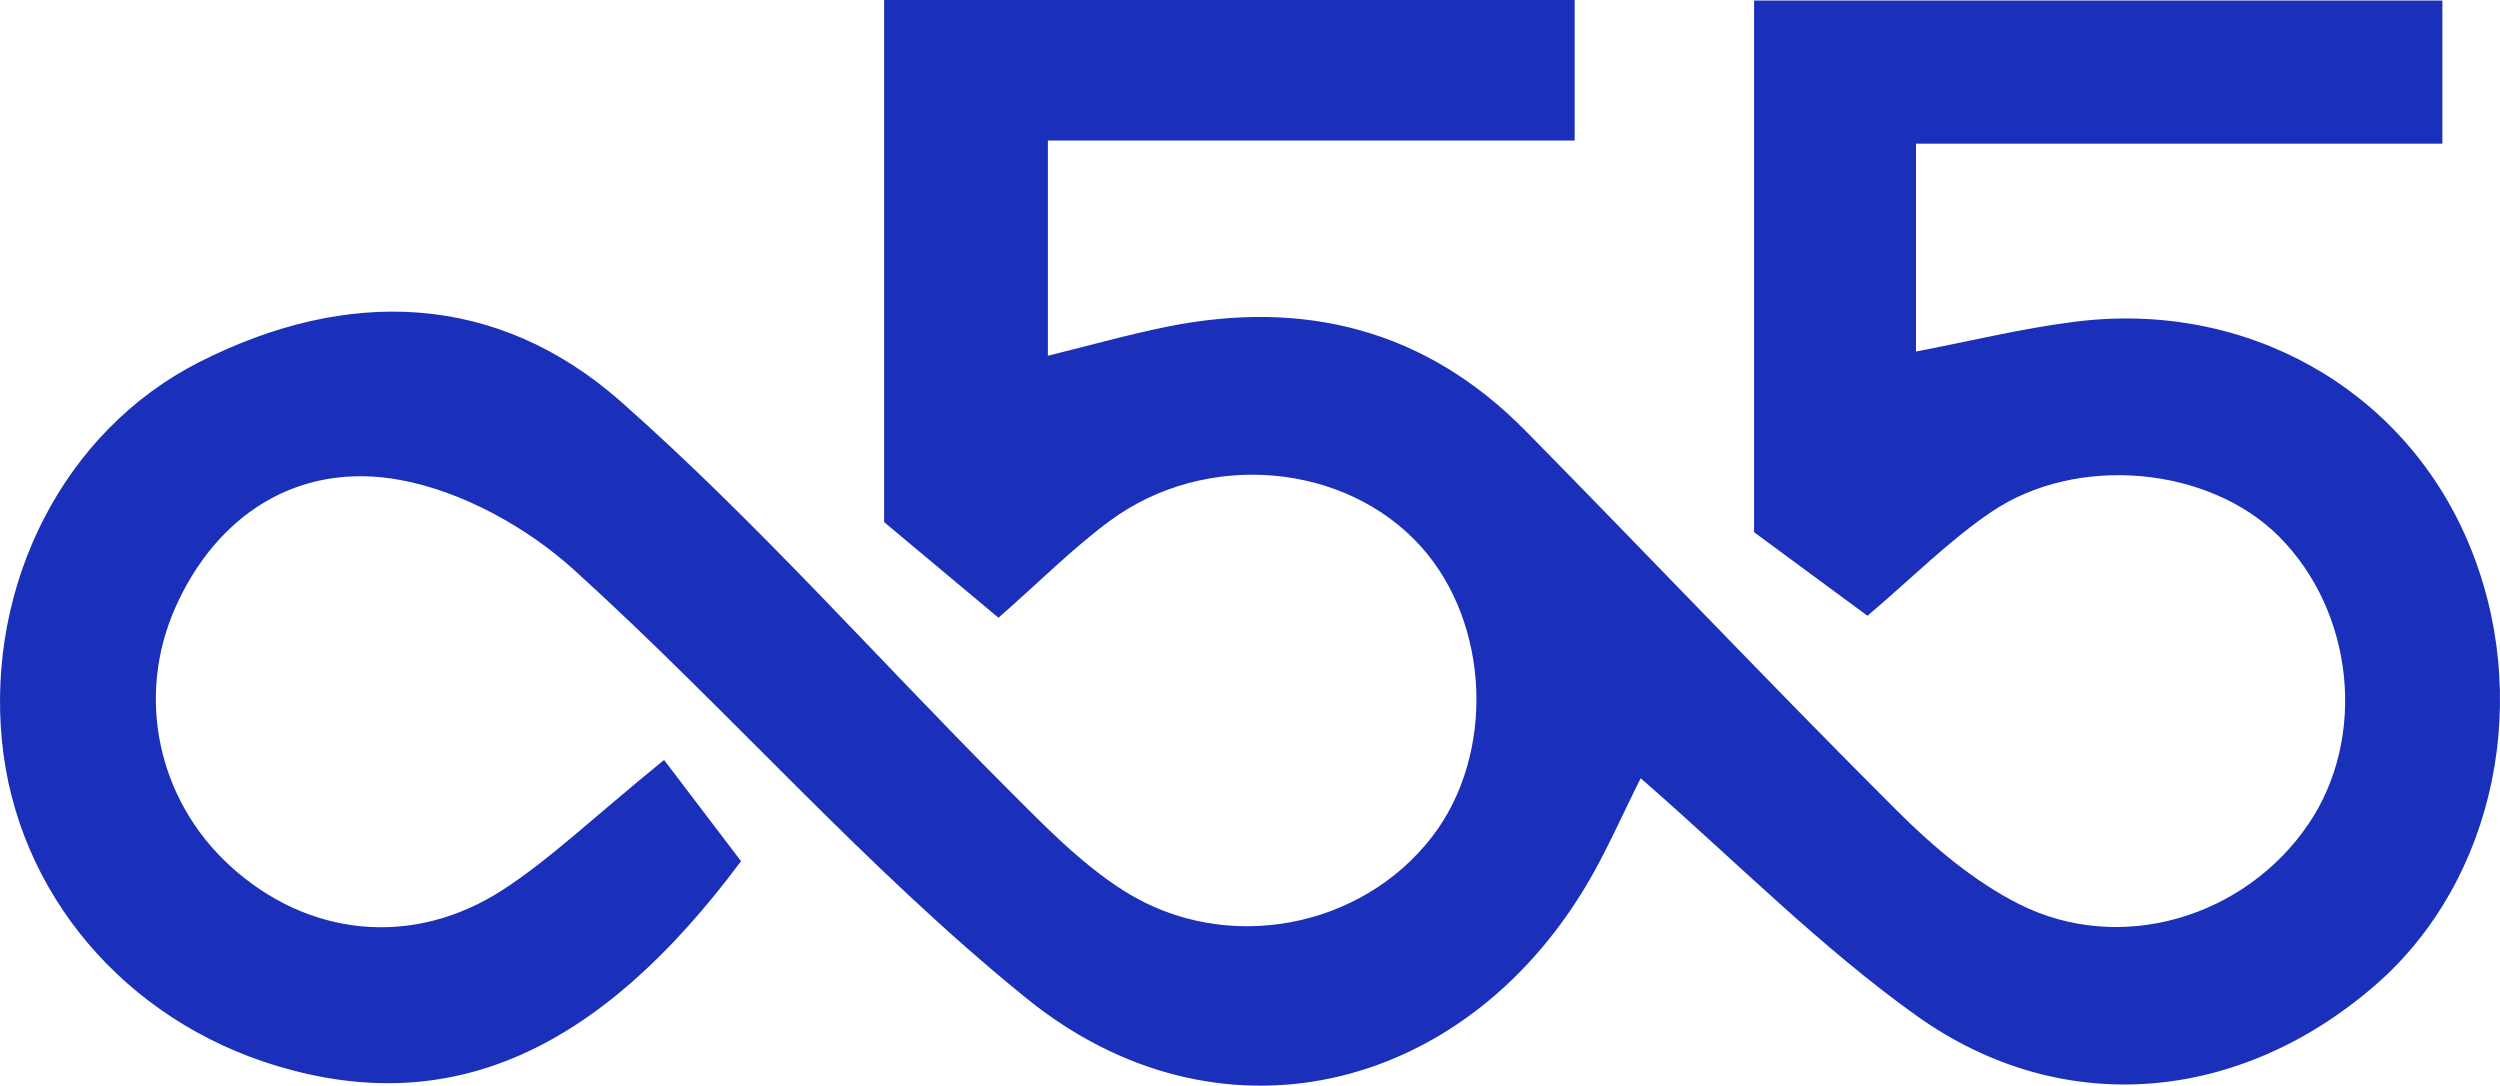 <svg fill="none" height="76" viewBox="0 0 175 76" width="175" xmlns="http://www.w3.org/2000/svg"><path d="m69.895 43.244-8.007-6.697v-36.547h48.34v9.837h-36.877v15.066c2.902-.712 5.631-1.488 8.405-2.045 9.581-1.921 18.058.222 25.016 7.284 8.695 8.825 17.216 17.826 25.985 26.576 2.538 2.532 5.416 4.977 8.584 6.572 7.098 3.575 15.803.934 20.246-5.599 4.105-6.041 3.212-14.845-2.053-20.132-4.861-4.878-14.115-5.813-20.157-1.713-2.954 2.003-5.51 4.591-8.654 7.259l-7.937-5.85v-37.217h48.18v10.018h-36.847v14.552c3.714-.71 7.379-1.61 11.099-2.084 11.957-1.527 22.901 4.622 27.489 15.275 4.676 10.847 2.029 23.761-6.373 31.104-9.457 8.263-21.916 9.505-32.148 2.217-6.753-4.811-12.655-10.823-19.337-16.643-1.296 2.572-2.376 5.088-3.762 7.423-8.722 14.705-25.856 18.806-39.214 7.998-11.276-9.12-20.914-20.252-31.705-30.019-3.294-2.981-7.803-5.471-12.11-6.274-7.261-1.354-12.963 2.533-15.799 8.959-2.744 6.217-1.222 13.393 3.818 18.022 5.421 4.979 12.797 5.804 19.121 1.702 3.317-2.152 6.213-4.96 11.287-9.091l5.387 7.085c-10.089 13.573-20.498 17.929-32.459 14.342-10.684-3.204-18.24-12.125-19.278-22.76-1.069-10.945 4.286-21.676 13.799-26.509 10.322-5.243 20.826-4.946 29.573 2.796 9.52 8.426 17.997 18.037 27.007 27.053 2.563 2.563 5.151 5.255 8.181 7.167 7.13 4.501 16.646 2.62 21.584-3.84 4.386-5.739 4.031-14.857-.787-20.245-5.281-5.904-15.059-6.802-21.809-1.823-2.578 1.907-4.867 4.215-7.788 6.778z" fill="#1A30BA"/></svg>